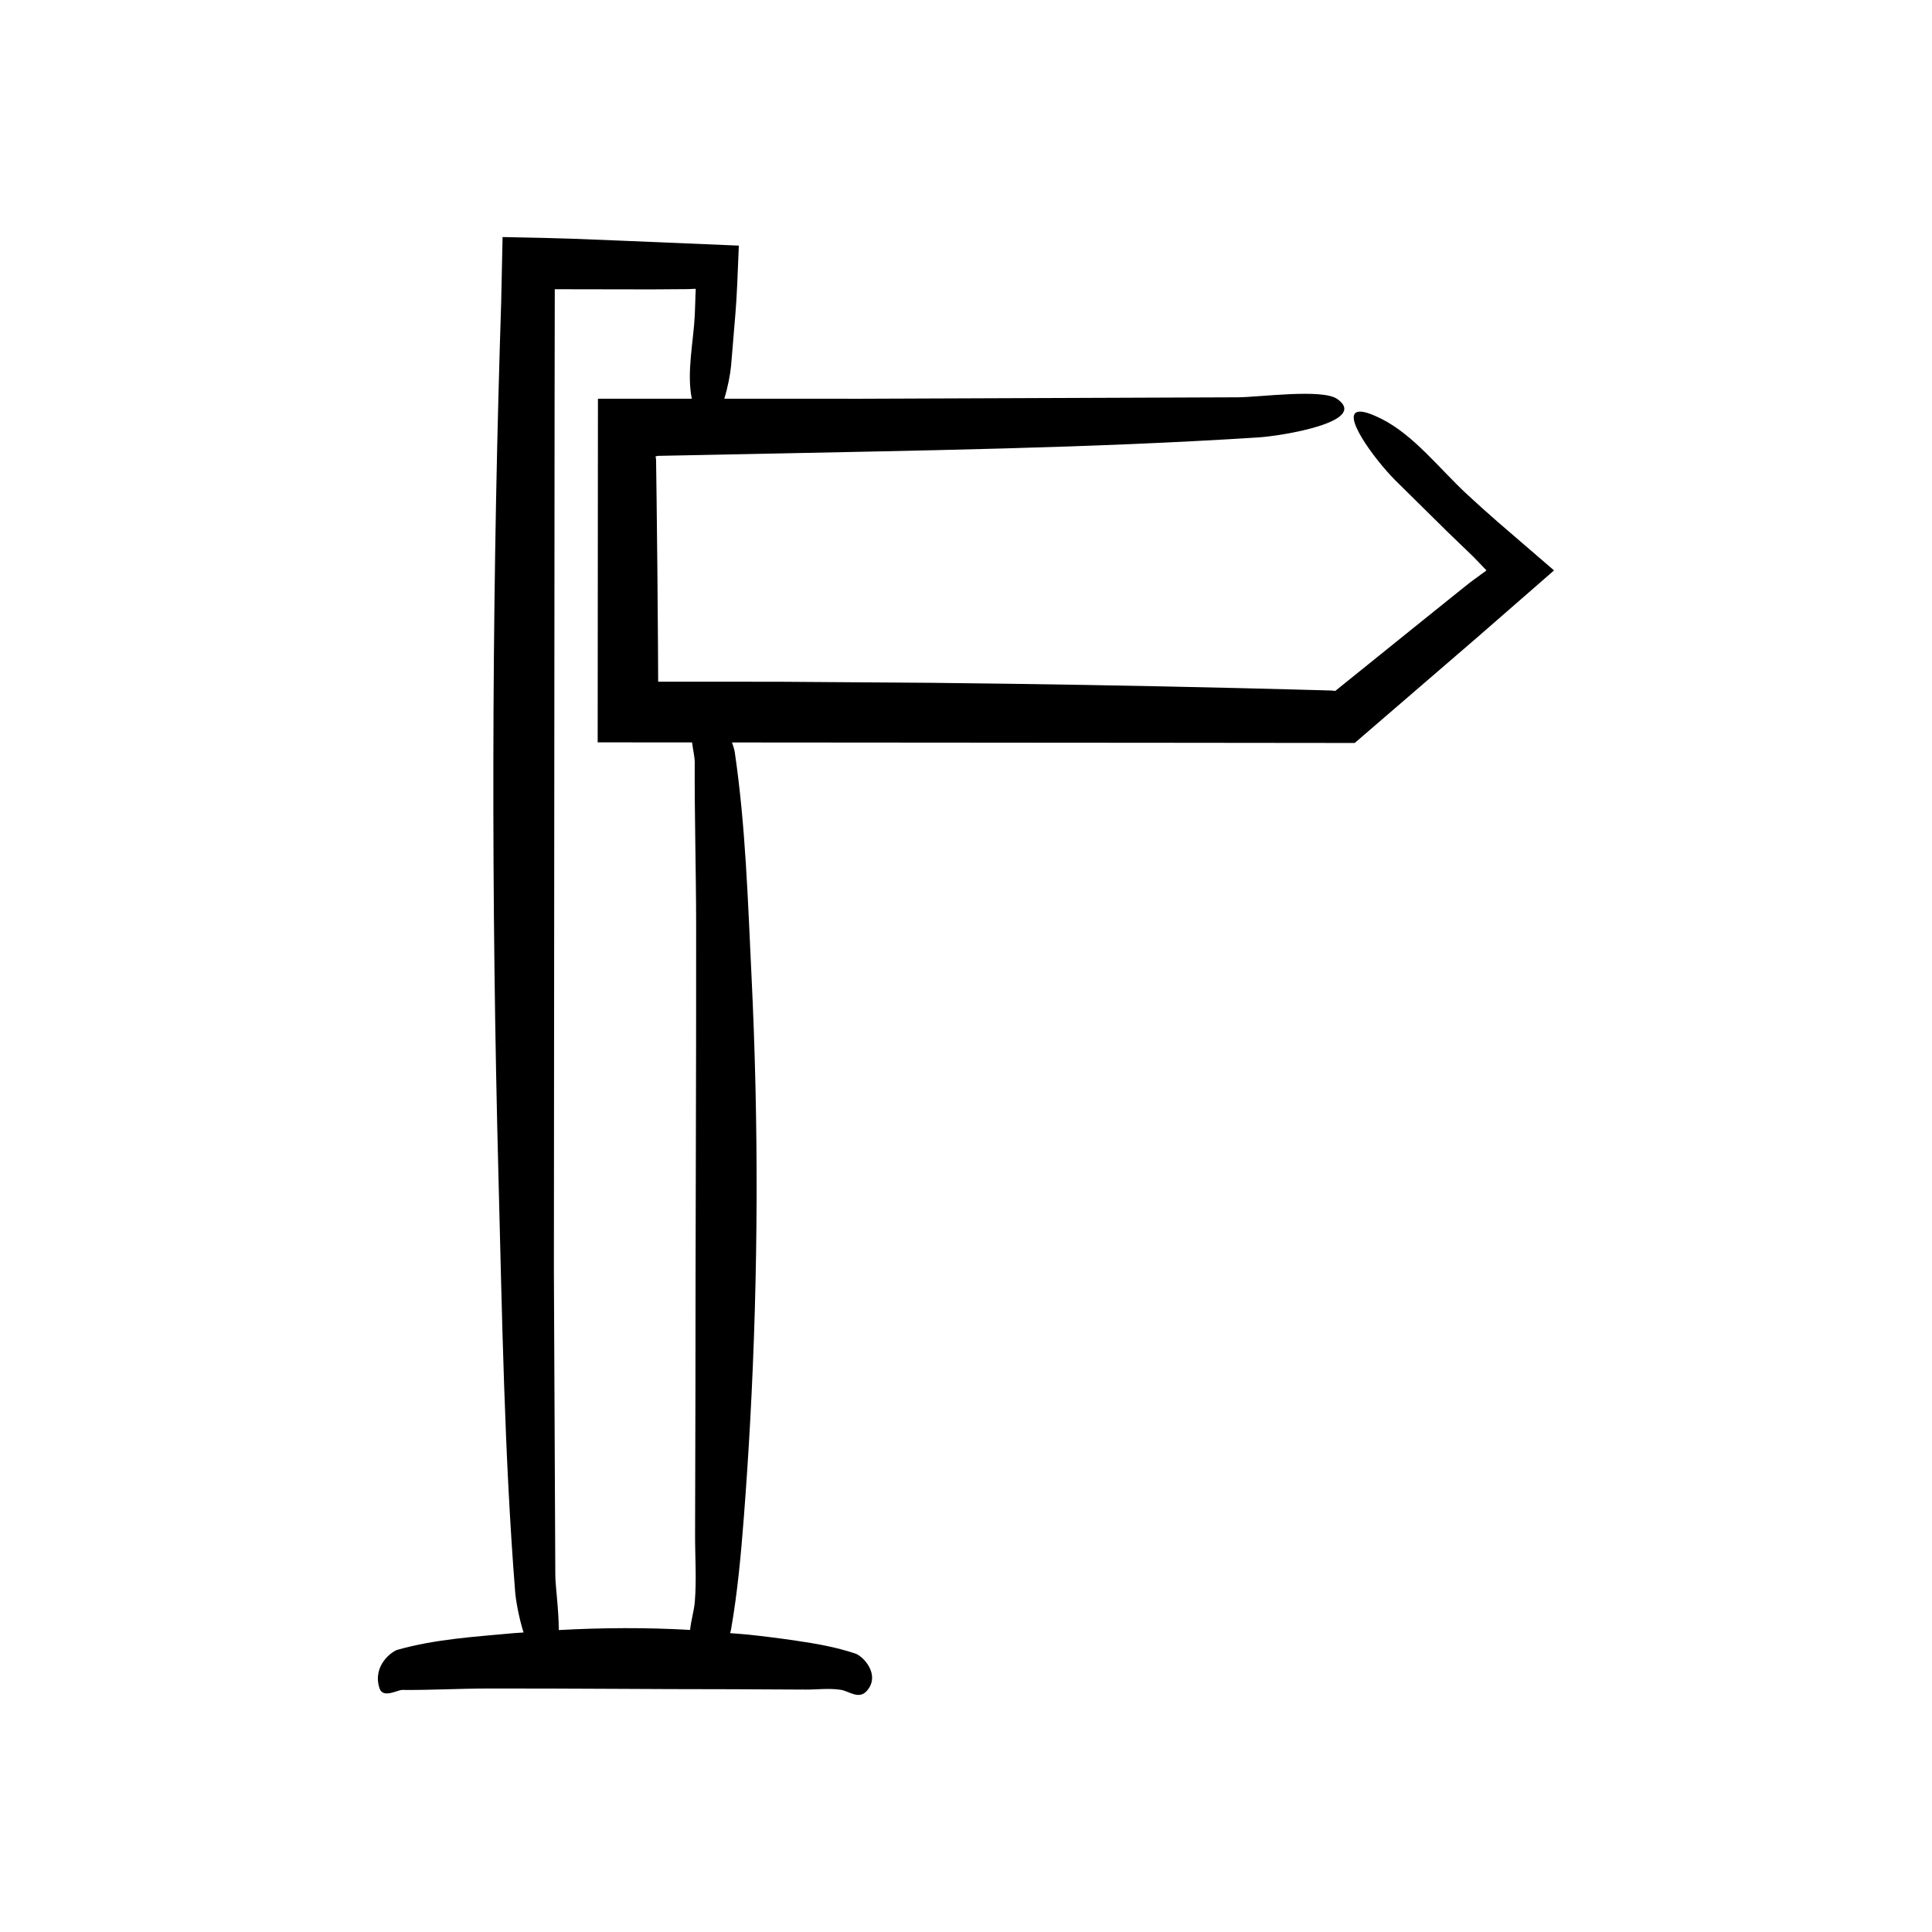 <?xml version="1.0" encoding="UTF-8"?>
<!-- Uploaded to: SVG Repo, www.svgrepo.com, Generator: SVG Repo Mixer Tools -->
<svg fill="#000000" width="800px" height="800px" version="1.1" viewBox="144 144 512 512" xmlns="http://www.w3.org/2000/svg">
 <path d="m244.57 591.4c0.906 2.82 4.773 0.438 6.016 0.449 7.547 0.07 15.09-0.363 22.637-0.375 21.496-0.039 42.988 0.188 64.484 0.188 6.617 0.031 13.238 0.062 19.855 0.094 3.082 0.016 6.219-0.422 9.297 0.07 2.172 0.348 4.723 2.641 6.824 0.316 0.652-0.723 1.055-1.469 1.262-2.219 0.984-3.555-2.438-7.102-4.312-7.727-5.168-1.723-10.371-2.621-15.574-3.387-4.324-0.637-8.652-1.184-12.98-1.641-1.531-0.16-3.062-0.23-4.594-0.371 0.105-0.375 0.215-0.75 0.27-1.086 1.723-9.898 2.621-19.863 3.387-29.824 0.637-8.281 1.184-16.566 1.641-24.855 2.172-39.465 2.297-78.988 0.371-118.46-0.957-19.66-1.547-39.586-4.422-59.16-0.086-0.59-0.348-1.559-0.75-2.652l115.25 0.086 49.781 0.051 32.516-28.023c6.734-5.875 13.523-11.793 20.309-17.707l-14.918-12.852c-2.809-2.457-5.582-4.938-8.297-7.461-6.984-6.488-13.965-15.551-22.473-19.828-2.641-1.328-4.465-1.914-5.641-1.941-5.594-0.133 3.457 12.367 9.281 18.227l13.859 13.672 6.867 6.621 3.422 3.562-3.094 2.262-0.711 0.516-1 0.77-2.879 2.301-11.504 9.25-20.875 16.828-1.094-0.098-3.477-0.098-6.953-0.188-13.91-0.352c-27.121-0.652-54.254-1.117-81.391-1.402l-40.711-0.285-31.879-0.012-0.016-0.008-0.012-0.012c-0.004-0.164-0.008 0.438-0.012-0.73l-0.051-9.582-0.152-19.164-0.211-19.164-0.129-9.582c-0.012-1.145-0.023-0.629-0.035-0.84l-0.035-0.191-0.074-0.445 0.676-0.133 7.32-0.145 16.094-0.32c45.09-0.957 90.785-1.547 135.68-4.422 6.102-0.391 29.445-4.133 20.895-10.18-3.988-2.82-20.969-0.438-26.426-0.449l-99.406 0.379-36.625-0.004c0.918-2.961 1.574-6.281 1.812-8.816l1.145-13.77 0.246-3.453 0.23-4.273 0.426-10.266c-10.645-0.445-21.344-0.895-32.043-1.344l-12.07-0.48-8.016-0.227-10.48-0.219-0.375 17.469-0.344 11.055c-2.172 73.434-2.297 146.97-0.371 220.42 0.957 36.582 1.547 73.66 4.422 110.08 0.164 2.098 0.938 6.695 2.227 10.781-0.844 0.07-1.688 0.094-2.535 0.172-10.266 0.957-20.672 1.547-30.895 4.422-1.383 0.391-6.699 4.133-4.75 10.184zm46.402-340.47 0.051-30.281 25.656 0.043c3.144-0.023 6.309-0.043 9.473-0.066l2.207-0.094c0.012 0.41 0.004 0.848-0.027 1.266l-0.031 0.316-0.043 1.766-0.129 3.523c-0.316 7.039-2.207 15.195-0.793 22.258l-24.875-0.004-0.07 91.074 25.012 0.02c0.277 2.055 0.711 4.039 0.707 5.07-0.07 14.449 0.363 28.898 0.375 43.348 0.039 41.164-0.188 82.328-0.188 123.49-0.031 12.676-0.062 25.348-0.094 38.023-0.016 5.906 0.422 11.91-0.07 17.805-0.195 2.348-0.992 4.93-1.25 7.457-11.602-0.656-23.203-0.602-34.801 0.039 0.02-5.258-0.926-11.82-0.918-14.629l-0.375-80.652z"/>
</svg>